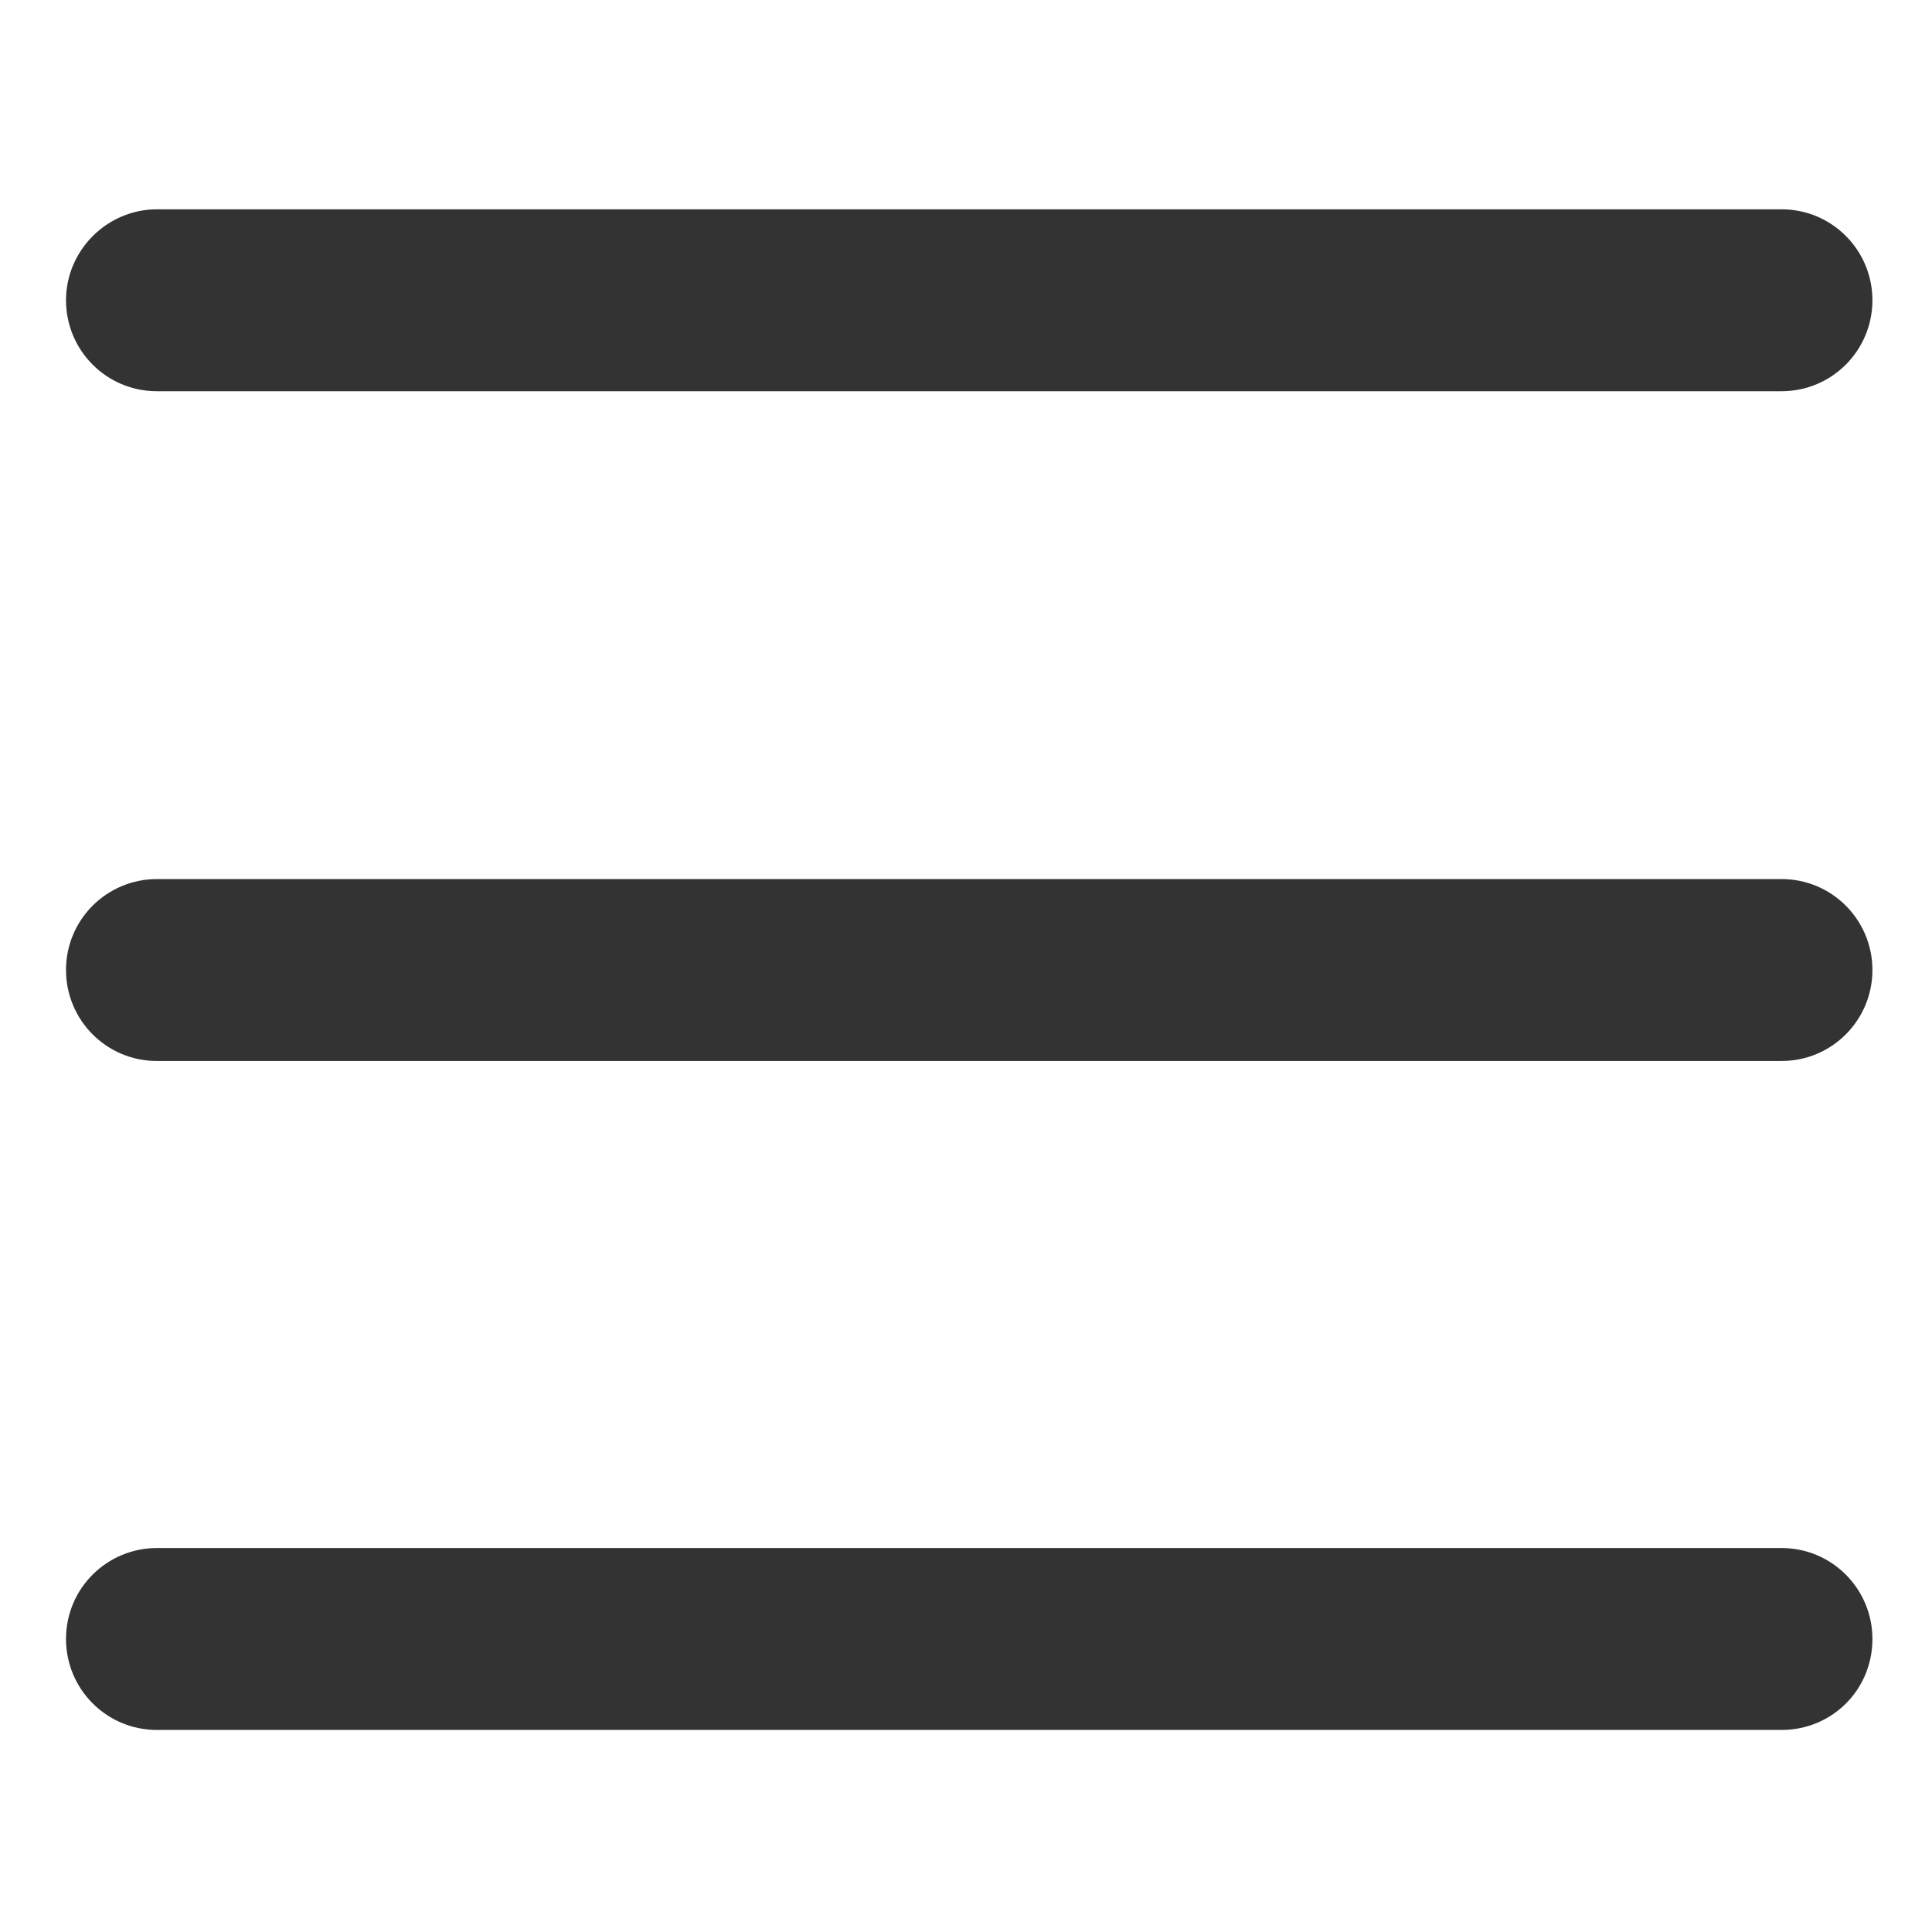 <?xml version="1.0" encoding="utf-8"?>
<!-- Generator: Adobe Illustrator 24.1.2, SVG Export Plug-In . SVG Version: 6.00 Build 0)  -->
<svg version="1.1" id="Layer_1" xmlns="http://www.w3.org/2000/svg" xmlns:xlink="http://www.w3.org/1999/xlink" x="0px" y="0px"
	 viewBox="0 0 24 24" style="enable-background:new 0 0 24 24;" xml:space="preserve">
<style type="text/css">
	.st0{fill:#333333;}
</style>
<g>
	<path class="st0" d="M22.13,21.49H1.95c-0.63,0-1.13-0.51-1.13-1.13c0-0.63,0.51-1.13,1.13-1.13h20.18c0.63,0,1.13,0.51,1.13,1.13
		C23.26,20.99,22.76,21.49,22.13,21.49z M22.13,13.18H1.95c-0.63,0-1.13-0.51-1.13-1.13c0-0.63,0.51-1.13,1.13-1.13h20.18
		c0.63,0,1.13,0.51,1.13,1.13C23.26,12.67,22.76,13.18,22.13,13.18z M22.13,4.86H1.95c-0.63,0-1.13-0.51-1.13-1.13
		s0.51-1.13,1.13-1.13h20.18c0.63,0,1.13,0.51,1.13,1.13S22.76,4.86,22.13,4.86z"/>
</g>
</svg>
